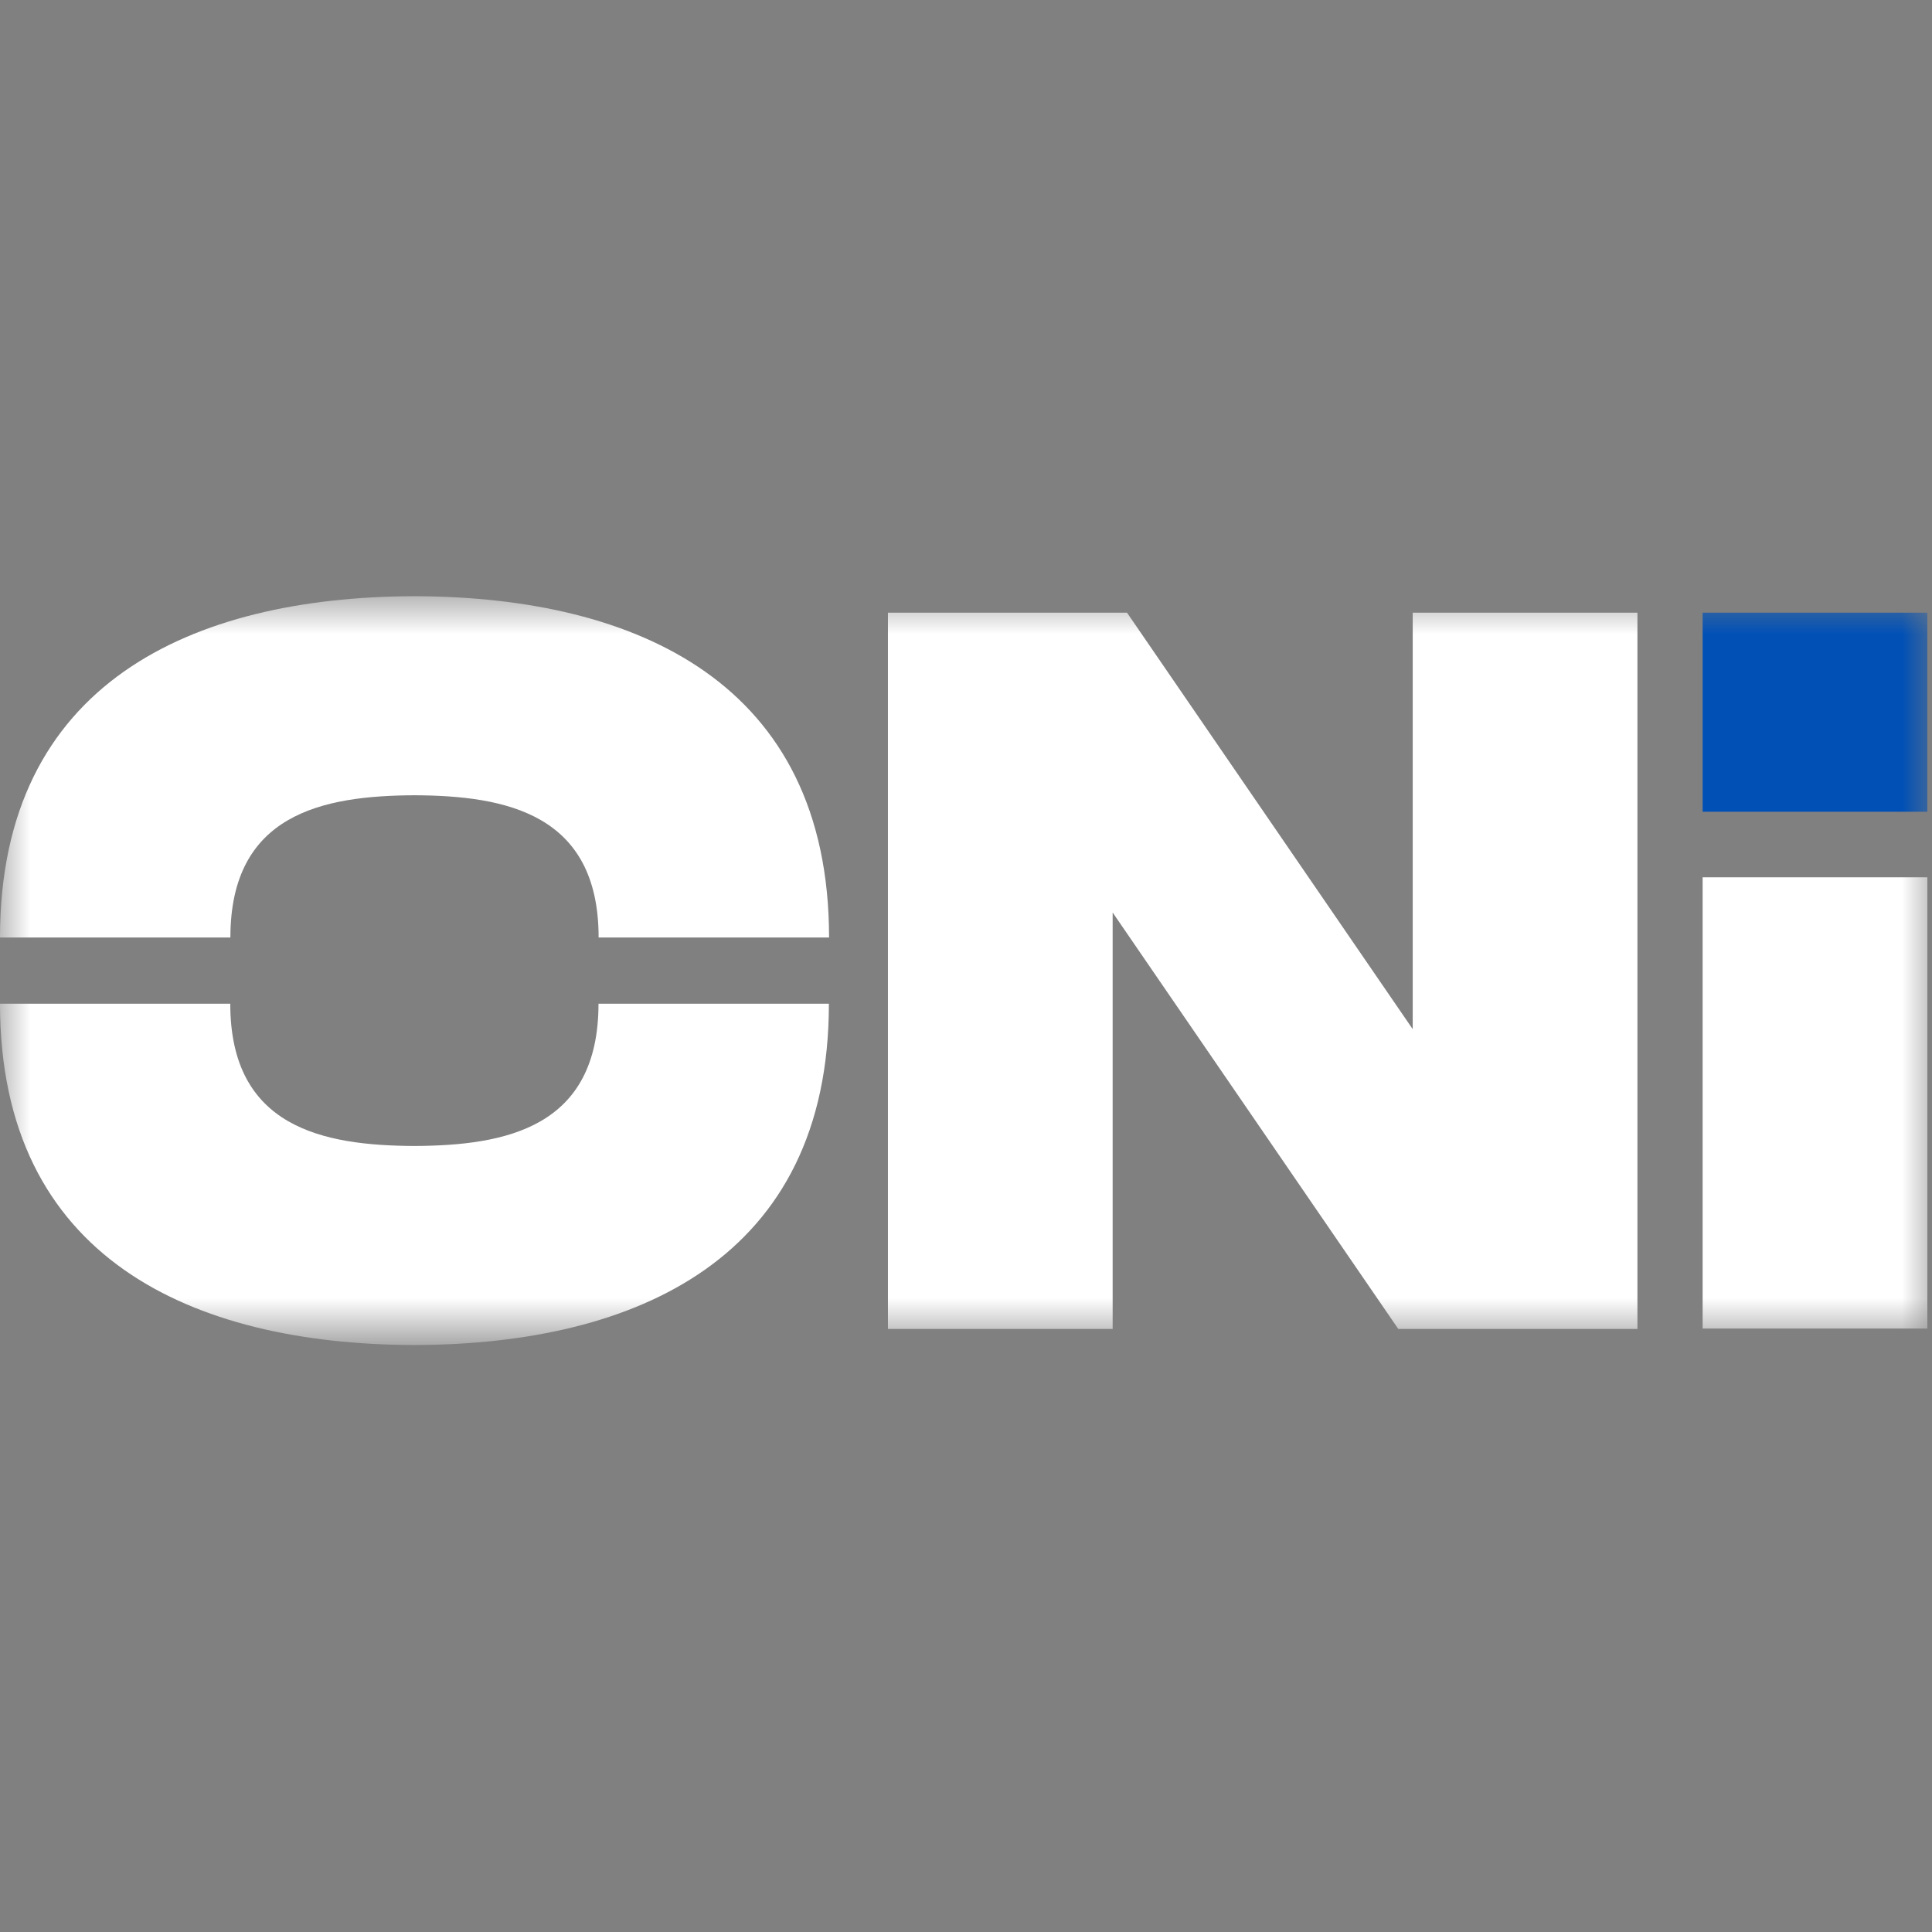 <svg width="32" height="32" viewBox="0 0 32 32" fill="none" xmlns="http://www.w3.org/2000/svg">
<rect x="0" y="0" width="32" height="32" fill="#808080" stroke="none"/>
<mask id="mask0_2494_114" style="mask-type:luminance" maskUnits="userSpaceOnUse" x="0" y="9" width="32" height="14">
<path d="M32 9.875H0V22.127H32V9.875Z" fill="white"/>
</mask>
<g mask="url(#mask0_2494_114)">
<path d="M31.923 10.148H28.201V13.445H31.923V10.148Z" fill="#0050B6"/>
<path d="M31.923 14.531H28.201V22.005H31.923V14.531Z" fill="white"/>
<path d="M27.121 10.148H23.399V17.046L18.667 10.148H14.707V22.012H18.429V15.114L23.16 22.012H27.121V10.148Z" fill="white"/>
<path d="M6.902 9.875H6.827C3.197 9.894 0 11.301 0 15.528H3.816C3.816 13.477 5.349 13.179 6.866 13.172C8.381 13.179 9.915 13.478 9.915 15.528H13.732C13.73 11.301 10.533 9.894 6.902 9.875Z" fill="white"/>
<path d="M6.827 22.278H6.902C10.533 22.259 13.729 20.852 13.729 16.625H9.913C9.913 18.676 8.38 18.974 6.863 18.981C5.348 18.974 3.814 18.675 3.814 16.625H0C0 20.852 3.197 22.259 6.827 22.278Z" fill="white"/>
</g>
</svg>

